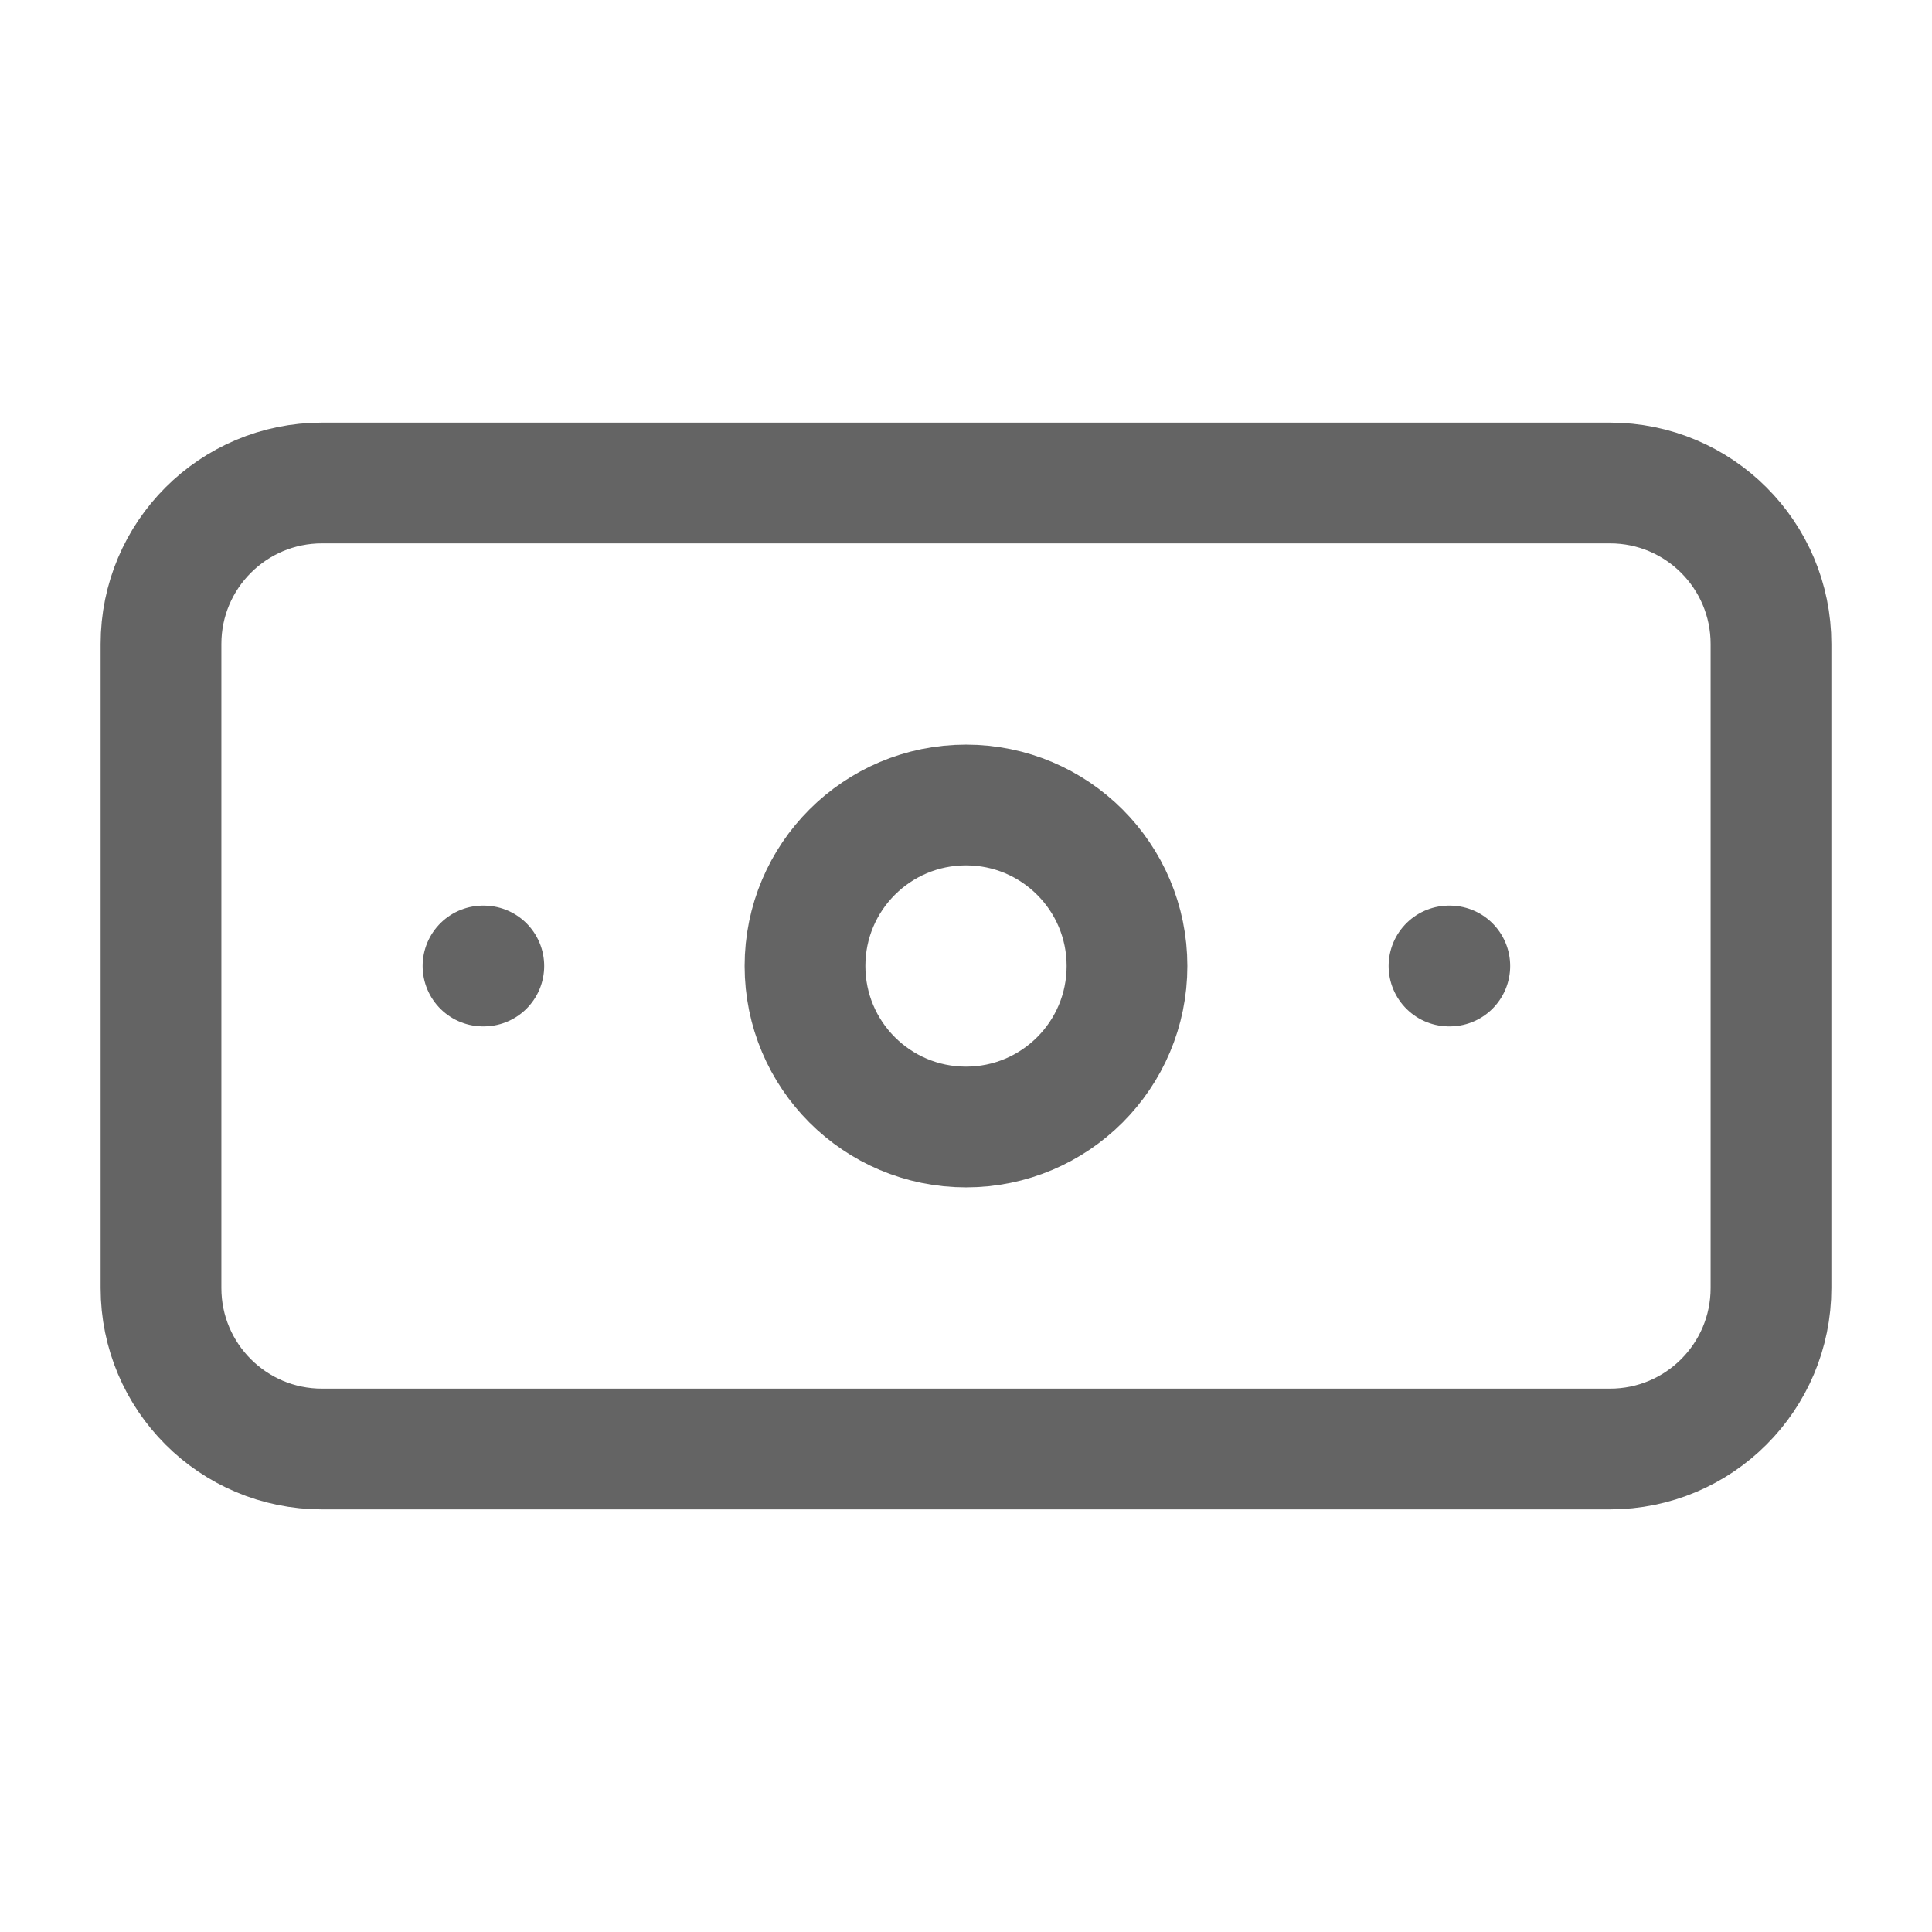 <?xml version="1.0" encoding="UTF-8"?> <svg xmlns="http://www.w3.org/2000/svg" width="24" height="24" viewBox="0 0 24 24" fill="none"> <path d="M20 6H4C2.895 6 2 6.895 2 8V16C2 17.105 2.895 18 4 18H20C21.105 18 22 17.105 22 16V8C22 6.895 21.105 6 20 6Z" stroke="#646464" stroke-width="1.5" stroke-linecap="round" stroke-linejoin="round"></path> <path d="M12 14C13.105 14 14 13.105 14 12C14 10.895 13.105 10 12 10C10.895 10 10 10.895 10 12C10 13.105 10.895 14 12 14Z" stroke="#646464" stroke-width="1.5" stroke-linecap="round" stroke-linejoin="round"></path> <path d="M6 12H6.01M18 12H18.01" stroke="#646464" stroke-width="1.5" stroke-linecap="round" stroke-linejoin="round"></path> </svg> 